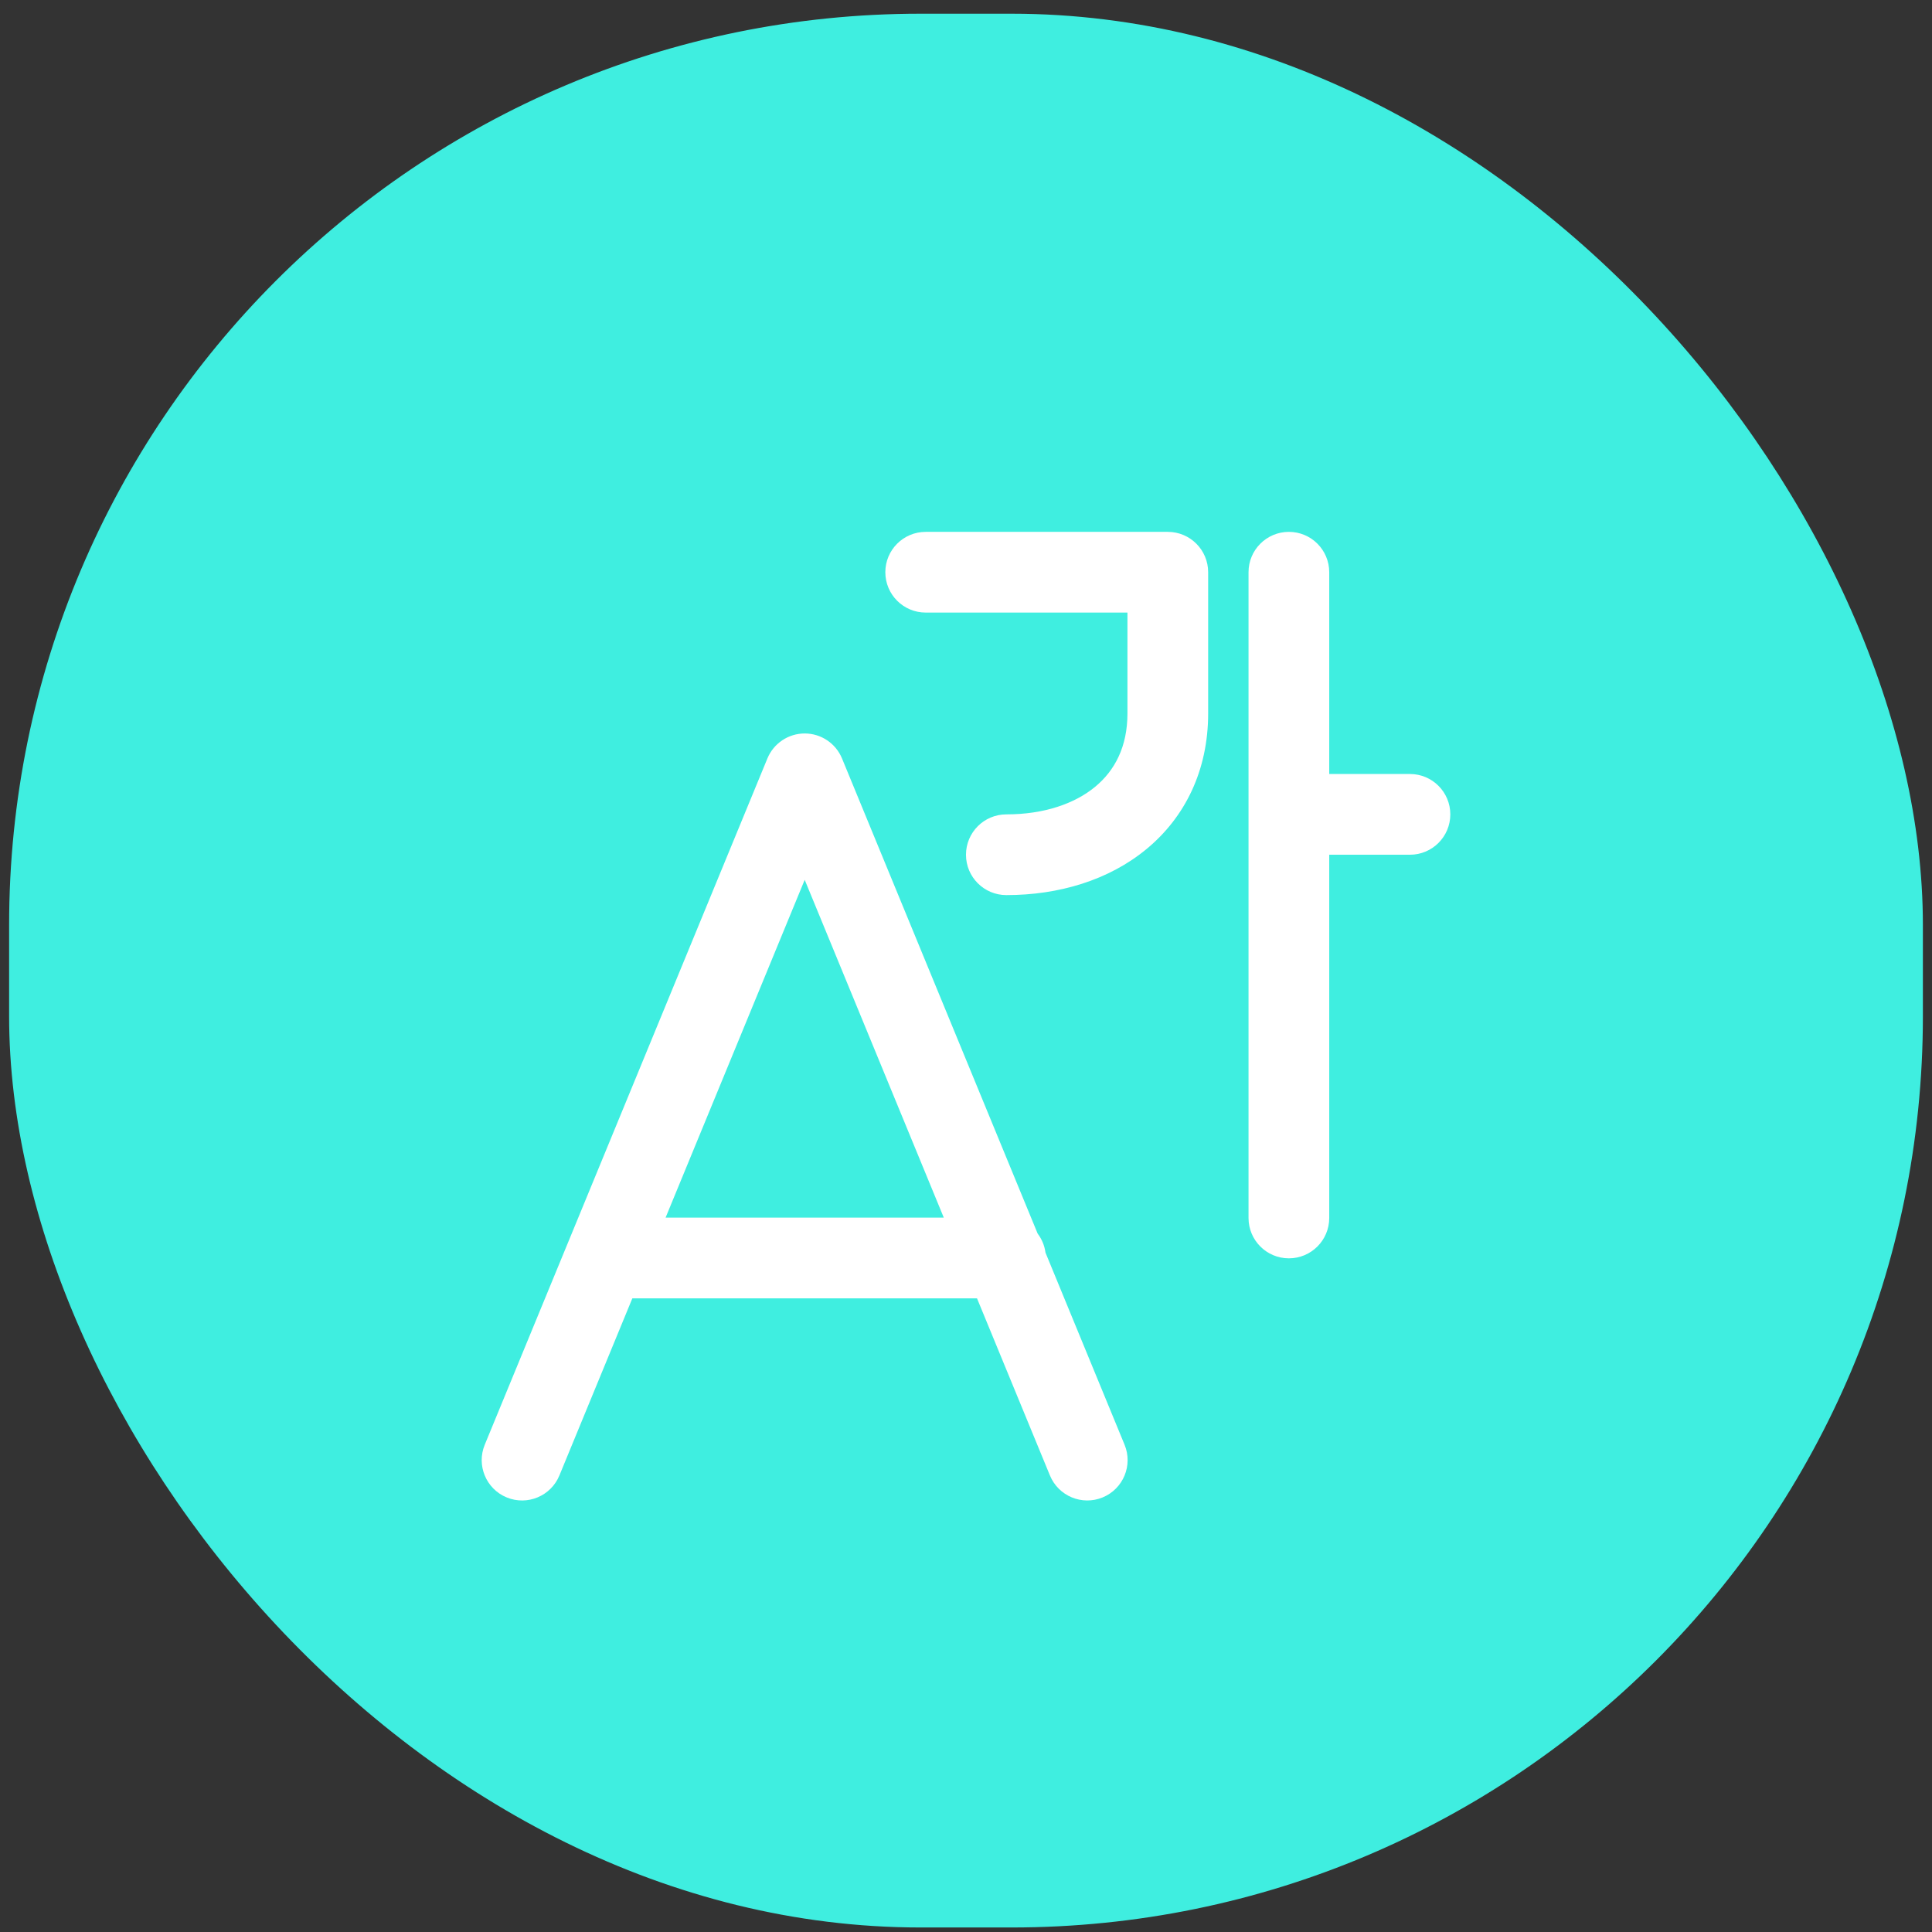 <?xml version="1.0" encoding="UTF-8"?>
<svg xmlns="http://www.w3.org/2000/svg" width="106" height="106" viewBox="0 0 106 106" fill="none">
  <rect x="0" y="0" width="106" height="106" fill="#333333" stroke="none"/>
  <rect x="0.5" y="0.752" width="105" height="105" rx="50" fill="#3FEEE0"></rect>
  <path d="M50.788 29.181C49.566 29.181 48.574 30.172 48.574 31.395C48.574 32.618 49.566 33.609 50.788 33.609H61.858V39.145C61.858 40.978 61.158 42.282 60.086 43.168C58.967 44.093 57.286 44.681 55.214 44.681C53.991 44.681 52.999 45.673 52.999 46.896C52.999 48.119 53.991 49.11 55.214 49.11C58.083 49.11 60.831 48.297 62.906 46.582C65.027 44.83 66.286 42.259 66.286 39.145V31.395C66.286 30.172 65.295 29.181 64.072 29.181H50.788ZM46.198 41.614C45.856 40.784 45.048 40.242 44.151 40.242C43.254 40.242 42.445 40.784 42.103 41.614L26.596 79.266C26.13 80.397 26.669 81.691 27.8 82.157C28.931 82.623 30.225 82.084 30.691 80.953L34.694 71.234H53.604L57.605 80.952C58.071 82.083 59.365 82.622 60.496 82.157C61.627 81.691 62.166 80.397 61.7 79.266L57.361 68.726C57.309 68.337 57.157 67.98 56.931 67.682L46.198 41.614ZM51.781 66.805H36.518L44.15 48.272L51.781 66.805ZM70.715 29.181C71.938 29.181 72.929 30.172 72.929 31.395V42.466H77.358C78.581 42.466 79.572 43.458 79.572 44.681C79.572 45.904 78.581 46.895 77.358 46.895H72.929V66.825C72.929 68.047 71.938 69.039 70.715 69.039C69.492 69.039 68.501 68.047 68.501 66.825V31.395C68.501 30.172 69.492 29.181 70.715 29.181Z" fill="white"></path>
</svg>
